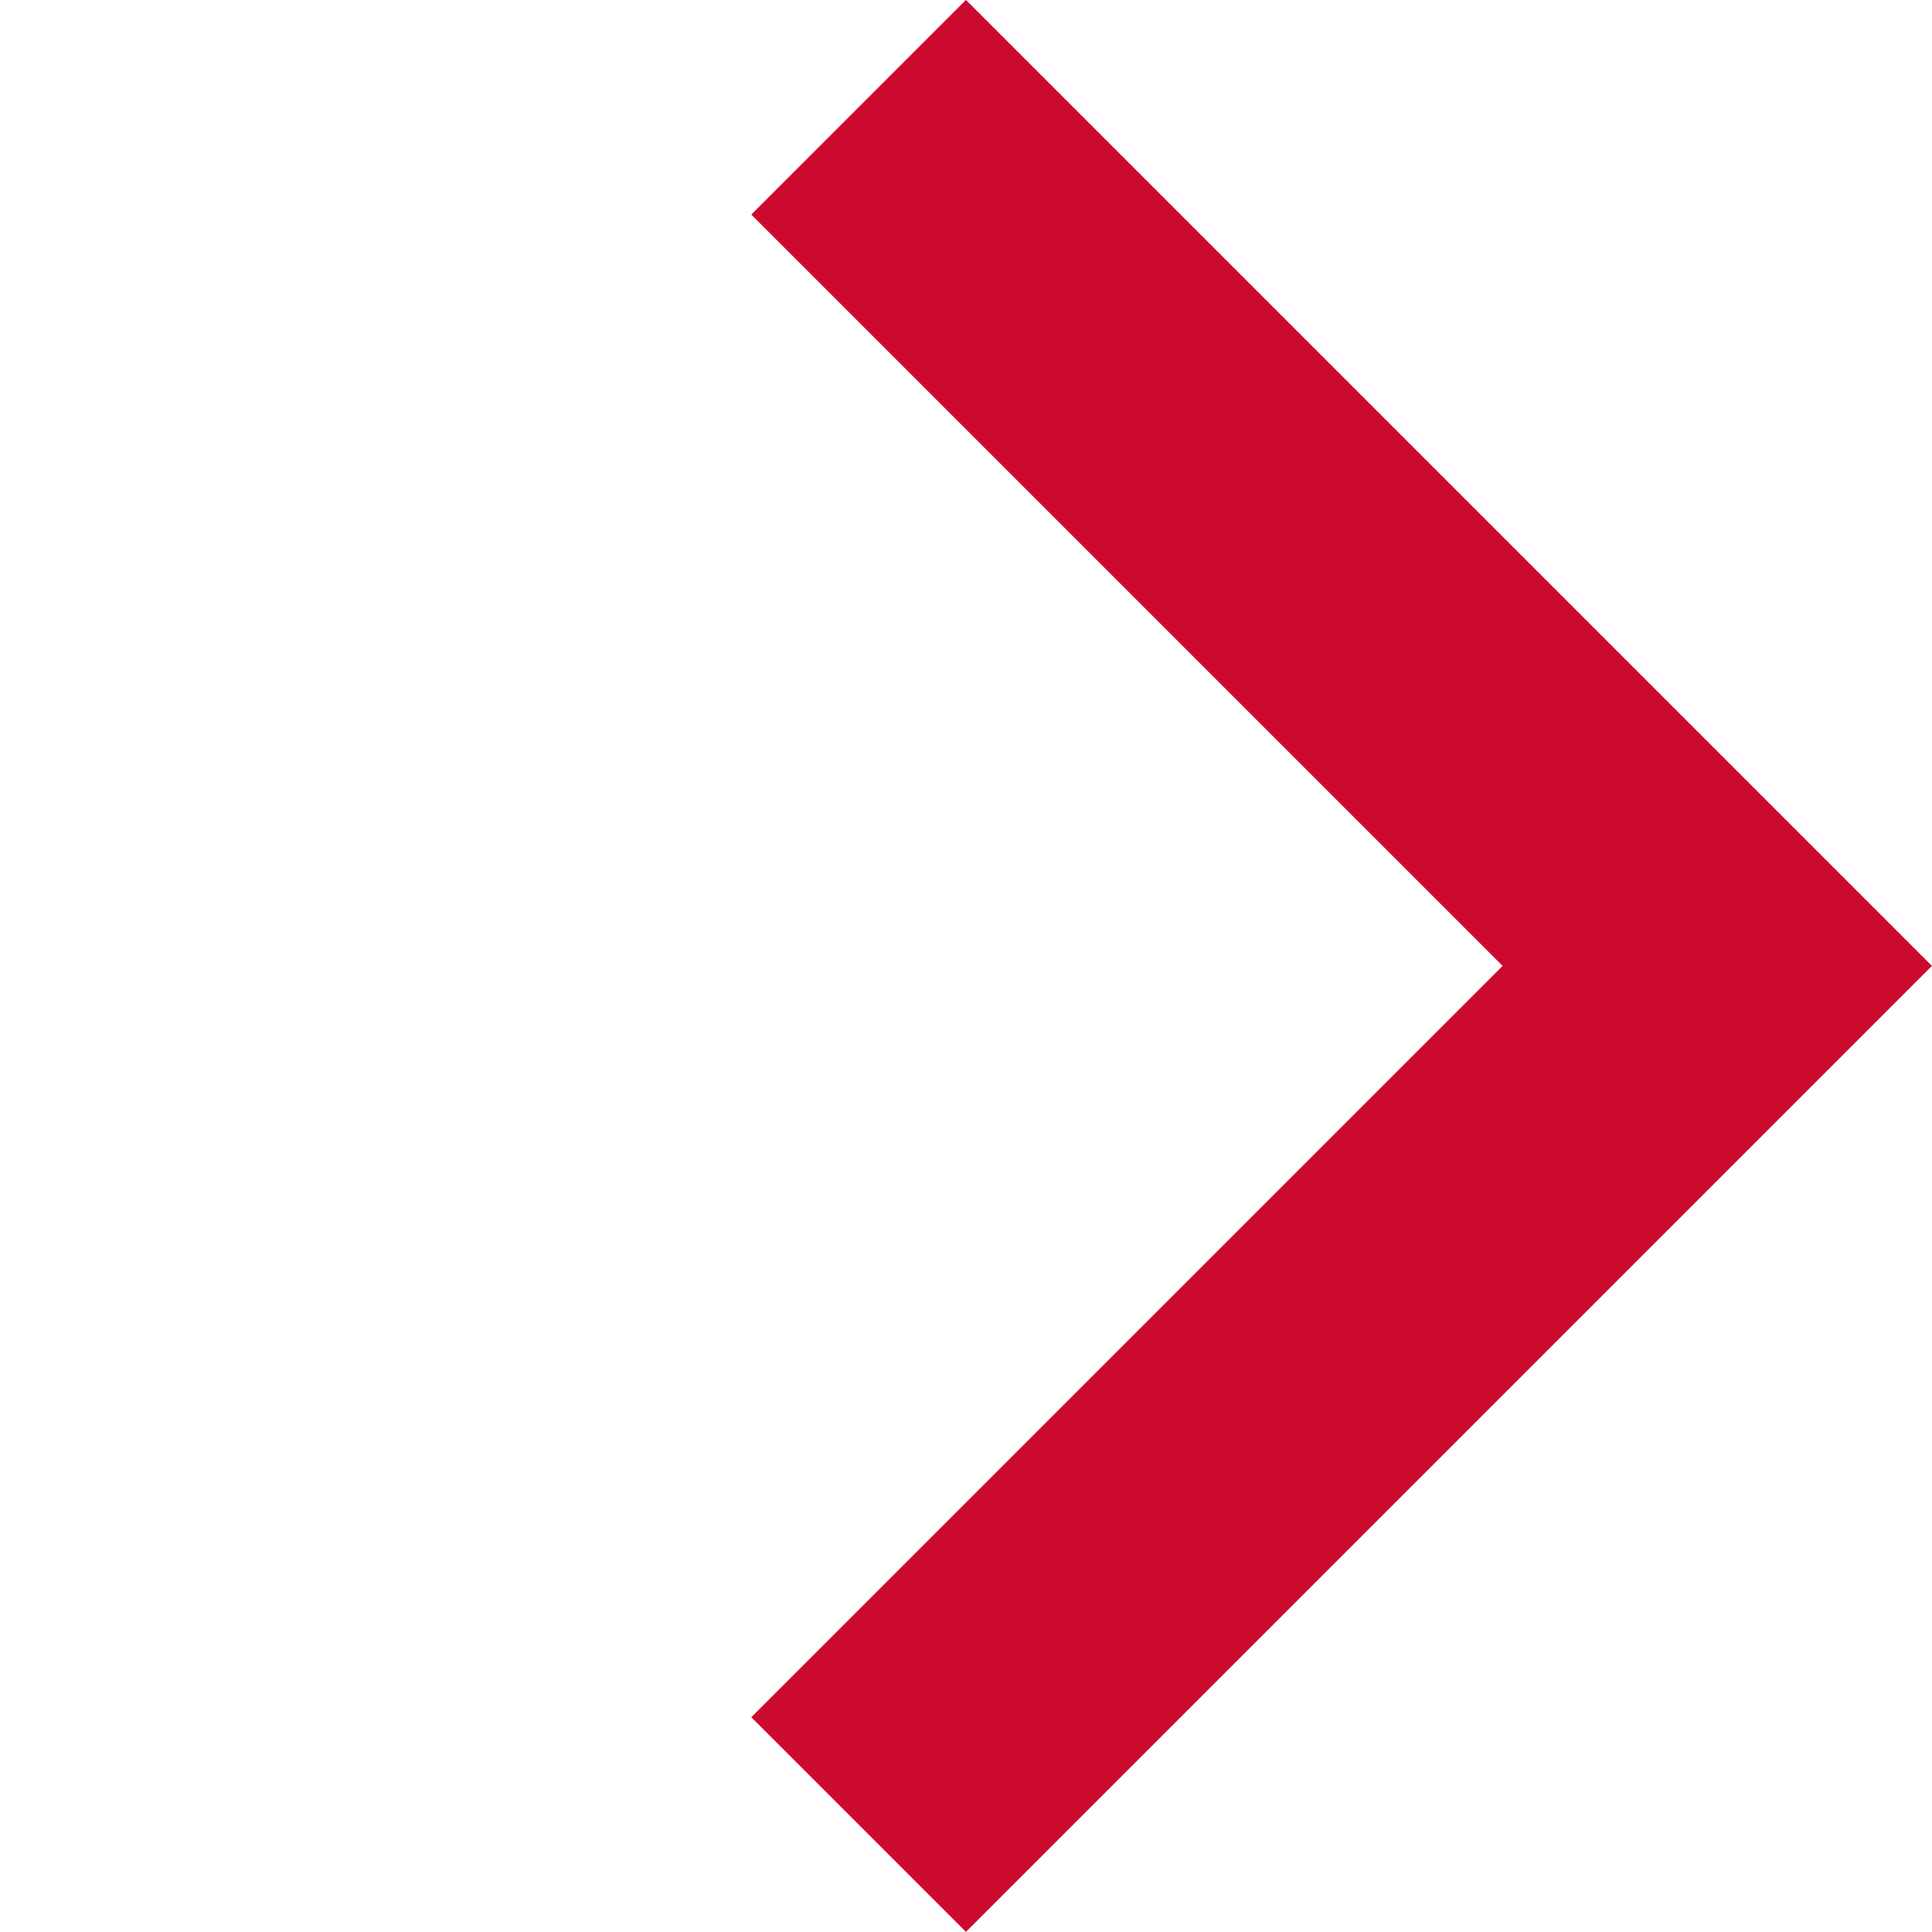 <svg xmlns="http://www.w3.org/2000/svg" width="9.546" height="9.546" viewBox="0 0 9.546 9.546">
  <path id="Caminho_1253" data-name="Caminho 1253" d="M1128.87,1568.726h6v-6" transform="translate(-1903.246 -302.01) rotate(-45)" fill="none" stroke="#cc092f" stroke-width="1.5"/>
</svg>
